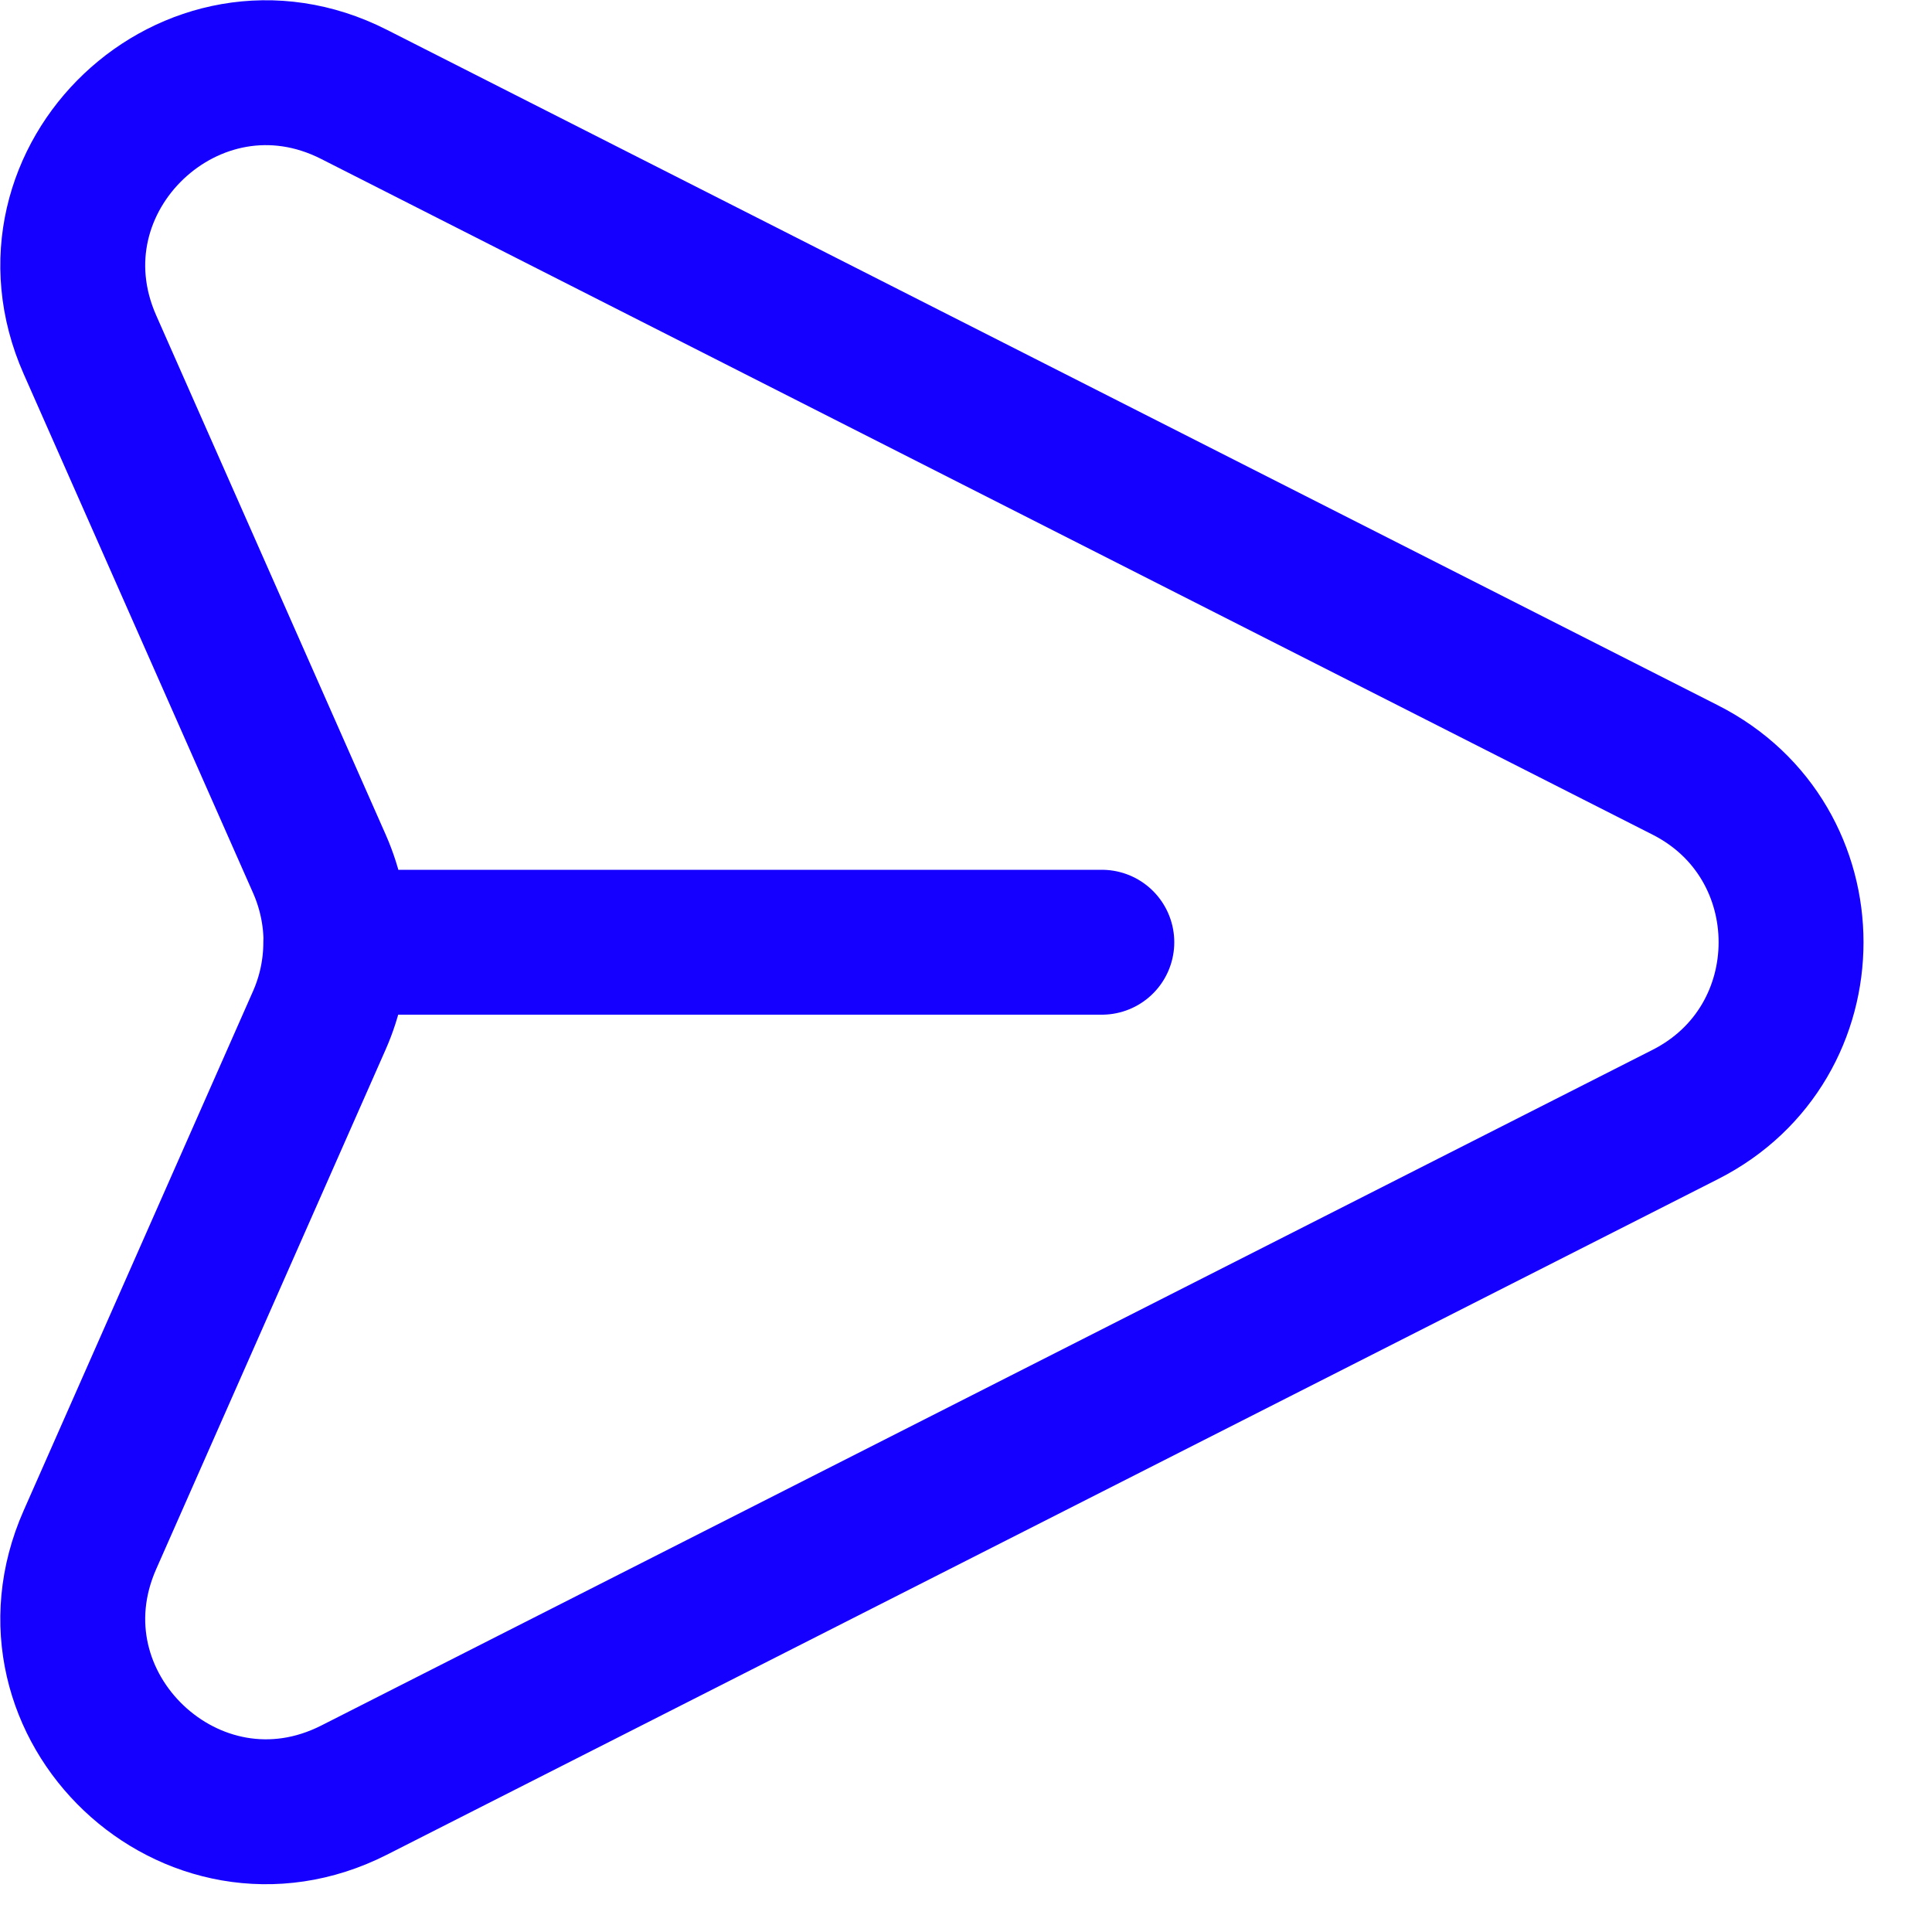 <svg xmlns="http://www.w3.org/2000/svg" width="20" height="20" viewBox="0 0 20 20" fill="none"><path d="M11.406 9.754H3.478C3.478 9.479 3.421 9.204 3.308 8.946L0.931 3.568C0.171 1.848 1.989 0.126 3.665 0.977L17.446 7.971C18.906 8.711 18.906 10.797 17.446 11.537L3.666 18.531C1.989 19.382 0.171 17.659 0.931 15.94L3.306 10.562C3.418 10.308 3.476 10.033 3.476 9.754" stroke="#1500FF" stroke-width="1.5" stroke-linecap="round" stroke-linejoin="round"></path></svg>